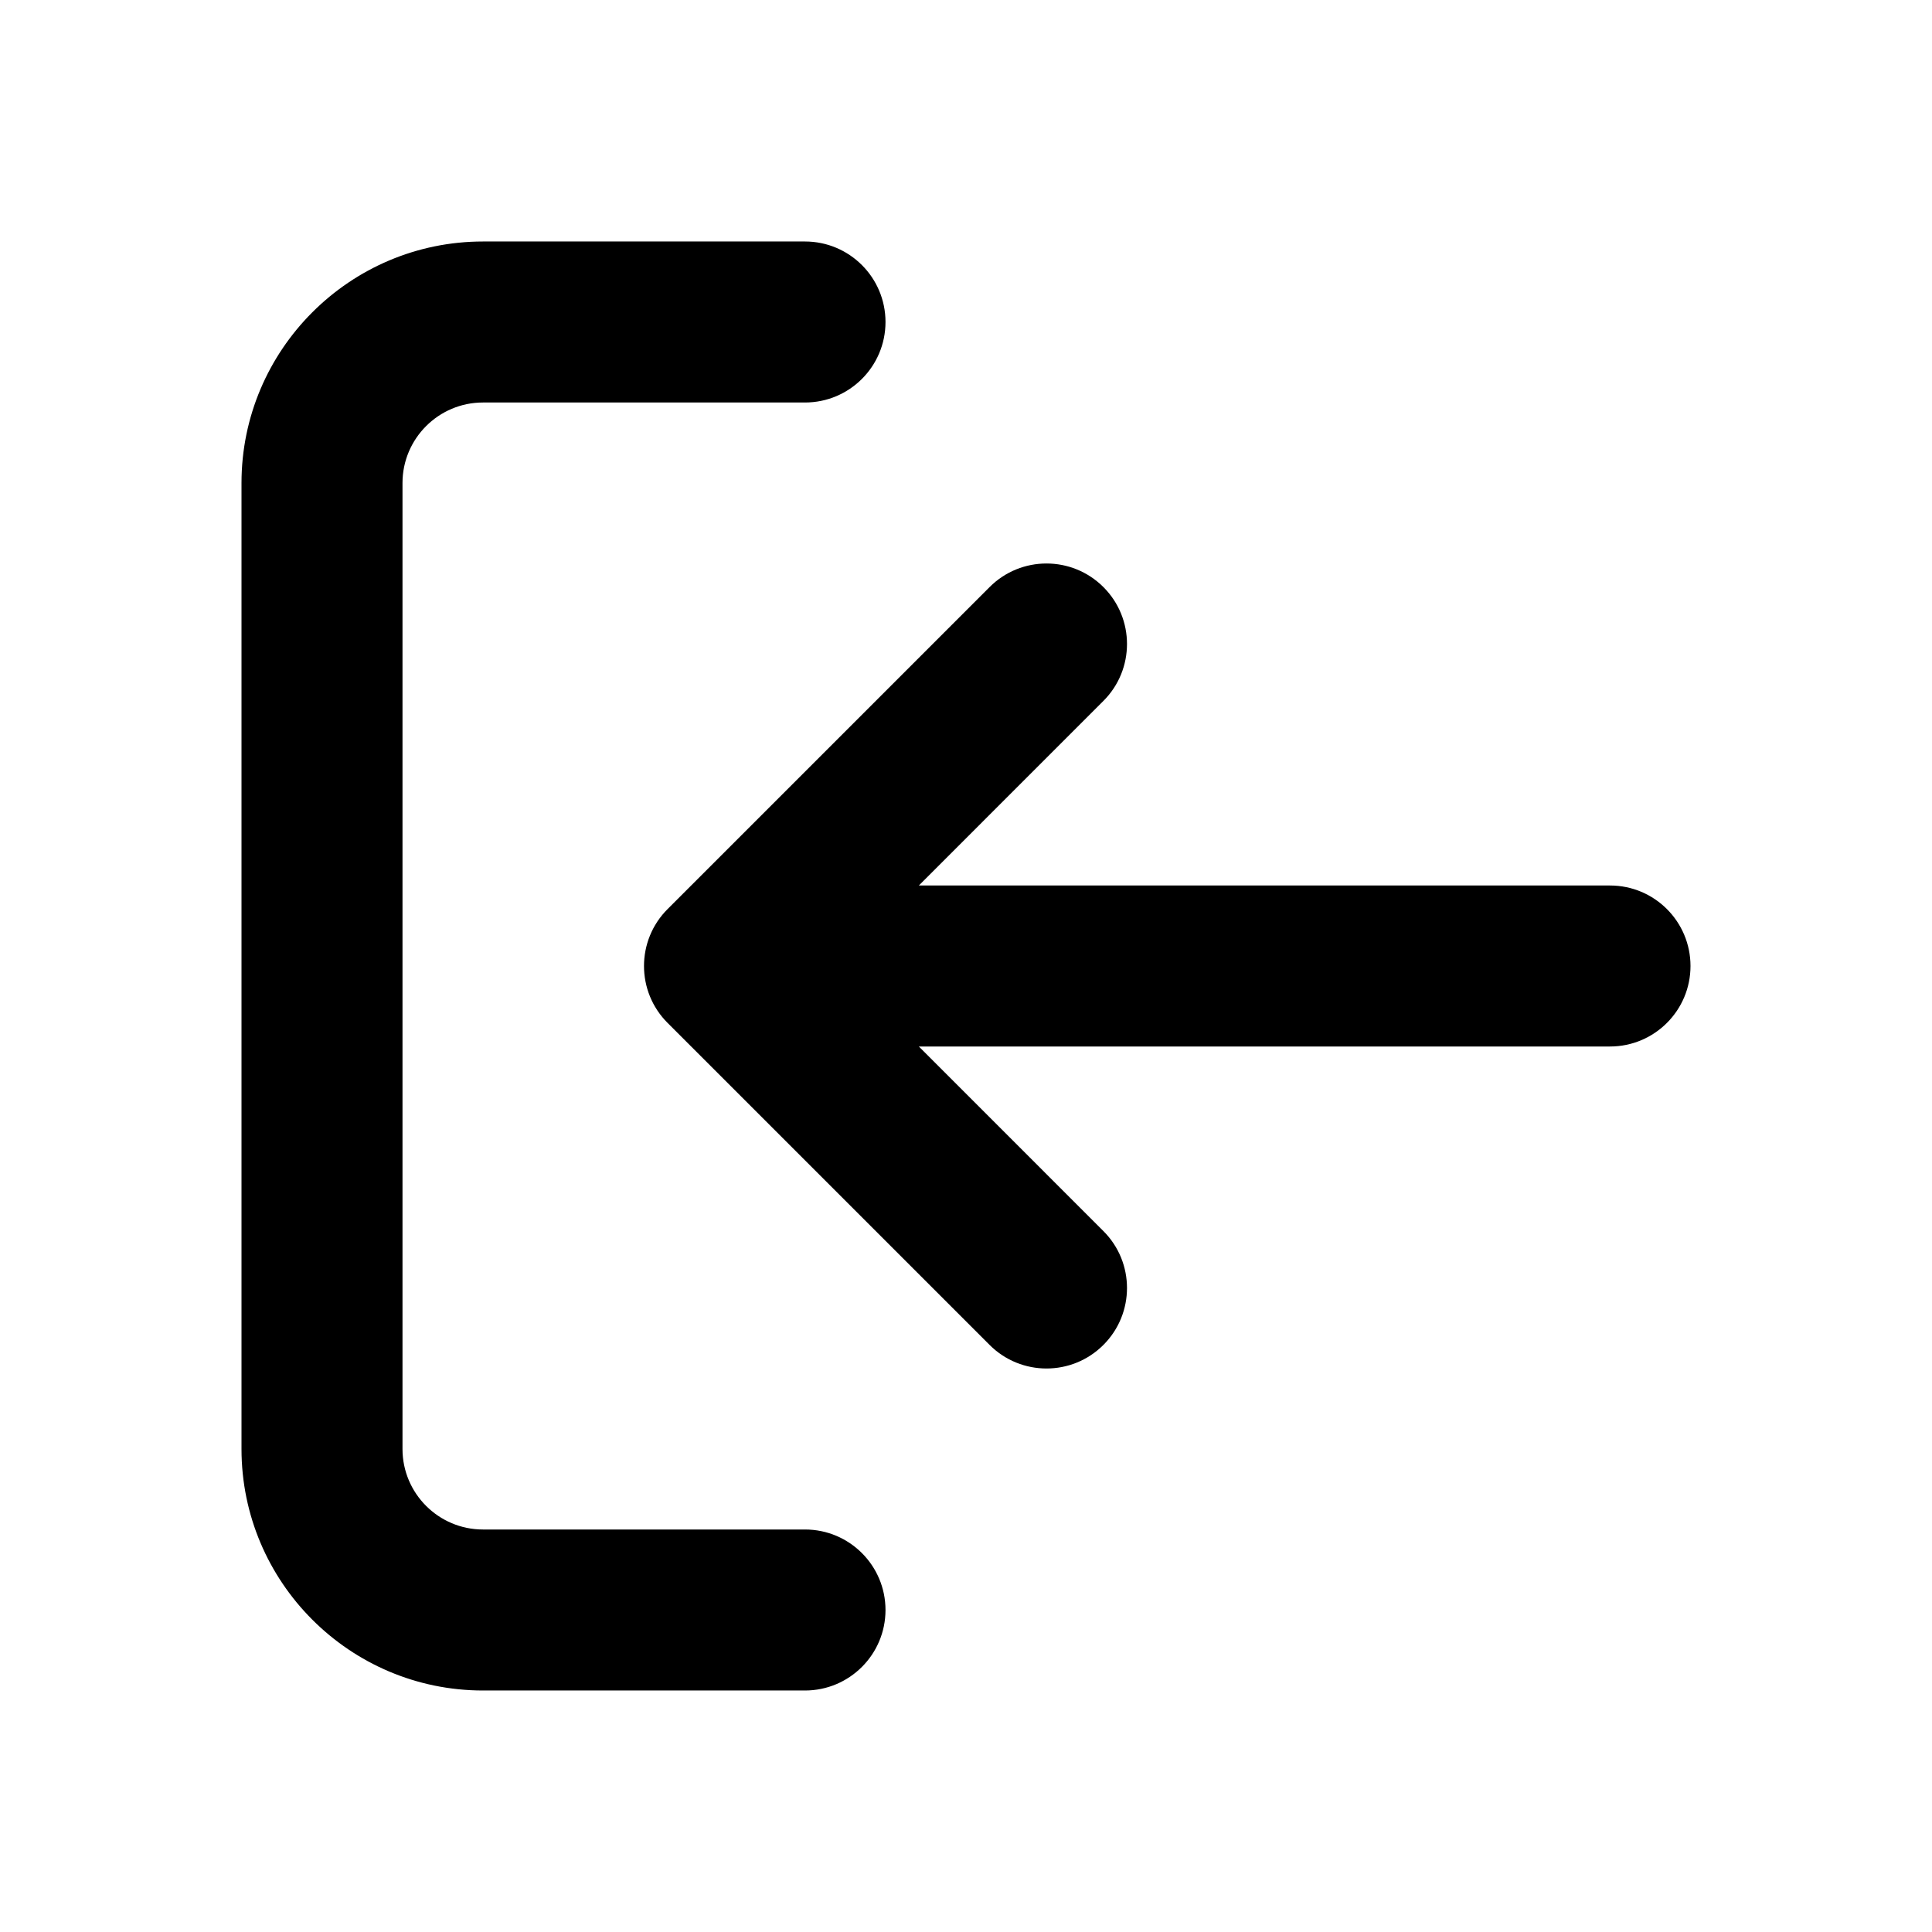 <?xml version="1.0" encoding="utf-8"?>
<!-- Generator: Adobe Illustrator 28.0.0, SVG Export Plug-In . SVG Version: 6.00 Build 0)  -->
<svg version="1.1" id="Layer_1" xmlns="http://www.w3.org/2000/svg" xmlns:xlink="http://www.w3.org/1999/xlink" x="0px" y="0px"
	 width="1440px" height="1440px" viewBox="0 0 144 144" style="enable-background:new 0 0 144 144;" xml:space="preserve">
<style type="text/css">
	.st0{fill:#FFFFFF;}
</style>
<g>
	<rect x="0" y="0" class="st0" width="144" height="144"/>
	<g>
		<path d="M120,66H68.485l13.757-13.758c2.344-2.343,2.344-6.142,0-8.484
			c-2.342-2.344-6.143-2.344-8.484,0l-24,24c-2.344,2.343-2.344,6.142,0,8.484l24,24
			C74.929,101.414,76.465,102,78,102s3.071-0.586,4.242-1.758
			c2.344-2.343,2.344-6.142,0-8.484L68.485,78h51.515c3.313,0,6-2.687,6-6
			S123.314,66,120,66z"/>
		<path d="M60,114h-24c-3.309,0-6-2.691-6-6V36c0-3.309,2.691-6,6-6h24
			c3.313,0,6-2.687,6-6s-2.687-6-6-6h-24c-9.925,0-18,8.075-18,18v72
			c0,9.925,8.075,18,18,18h24c3.313,0,6-2.687,6-6S63.314,114,60,114z"/>
	</g>
</g>
</svg>
